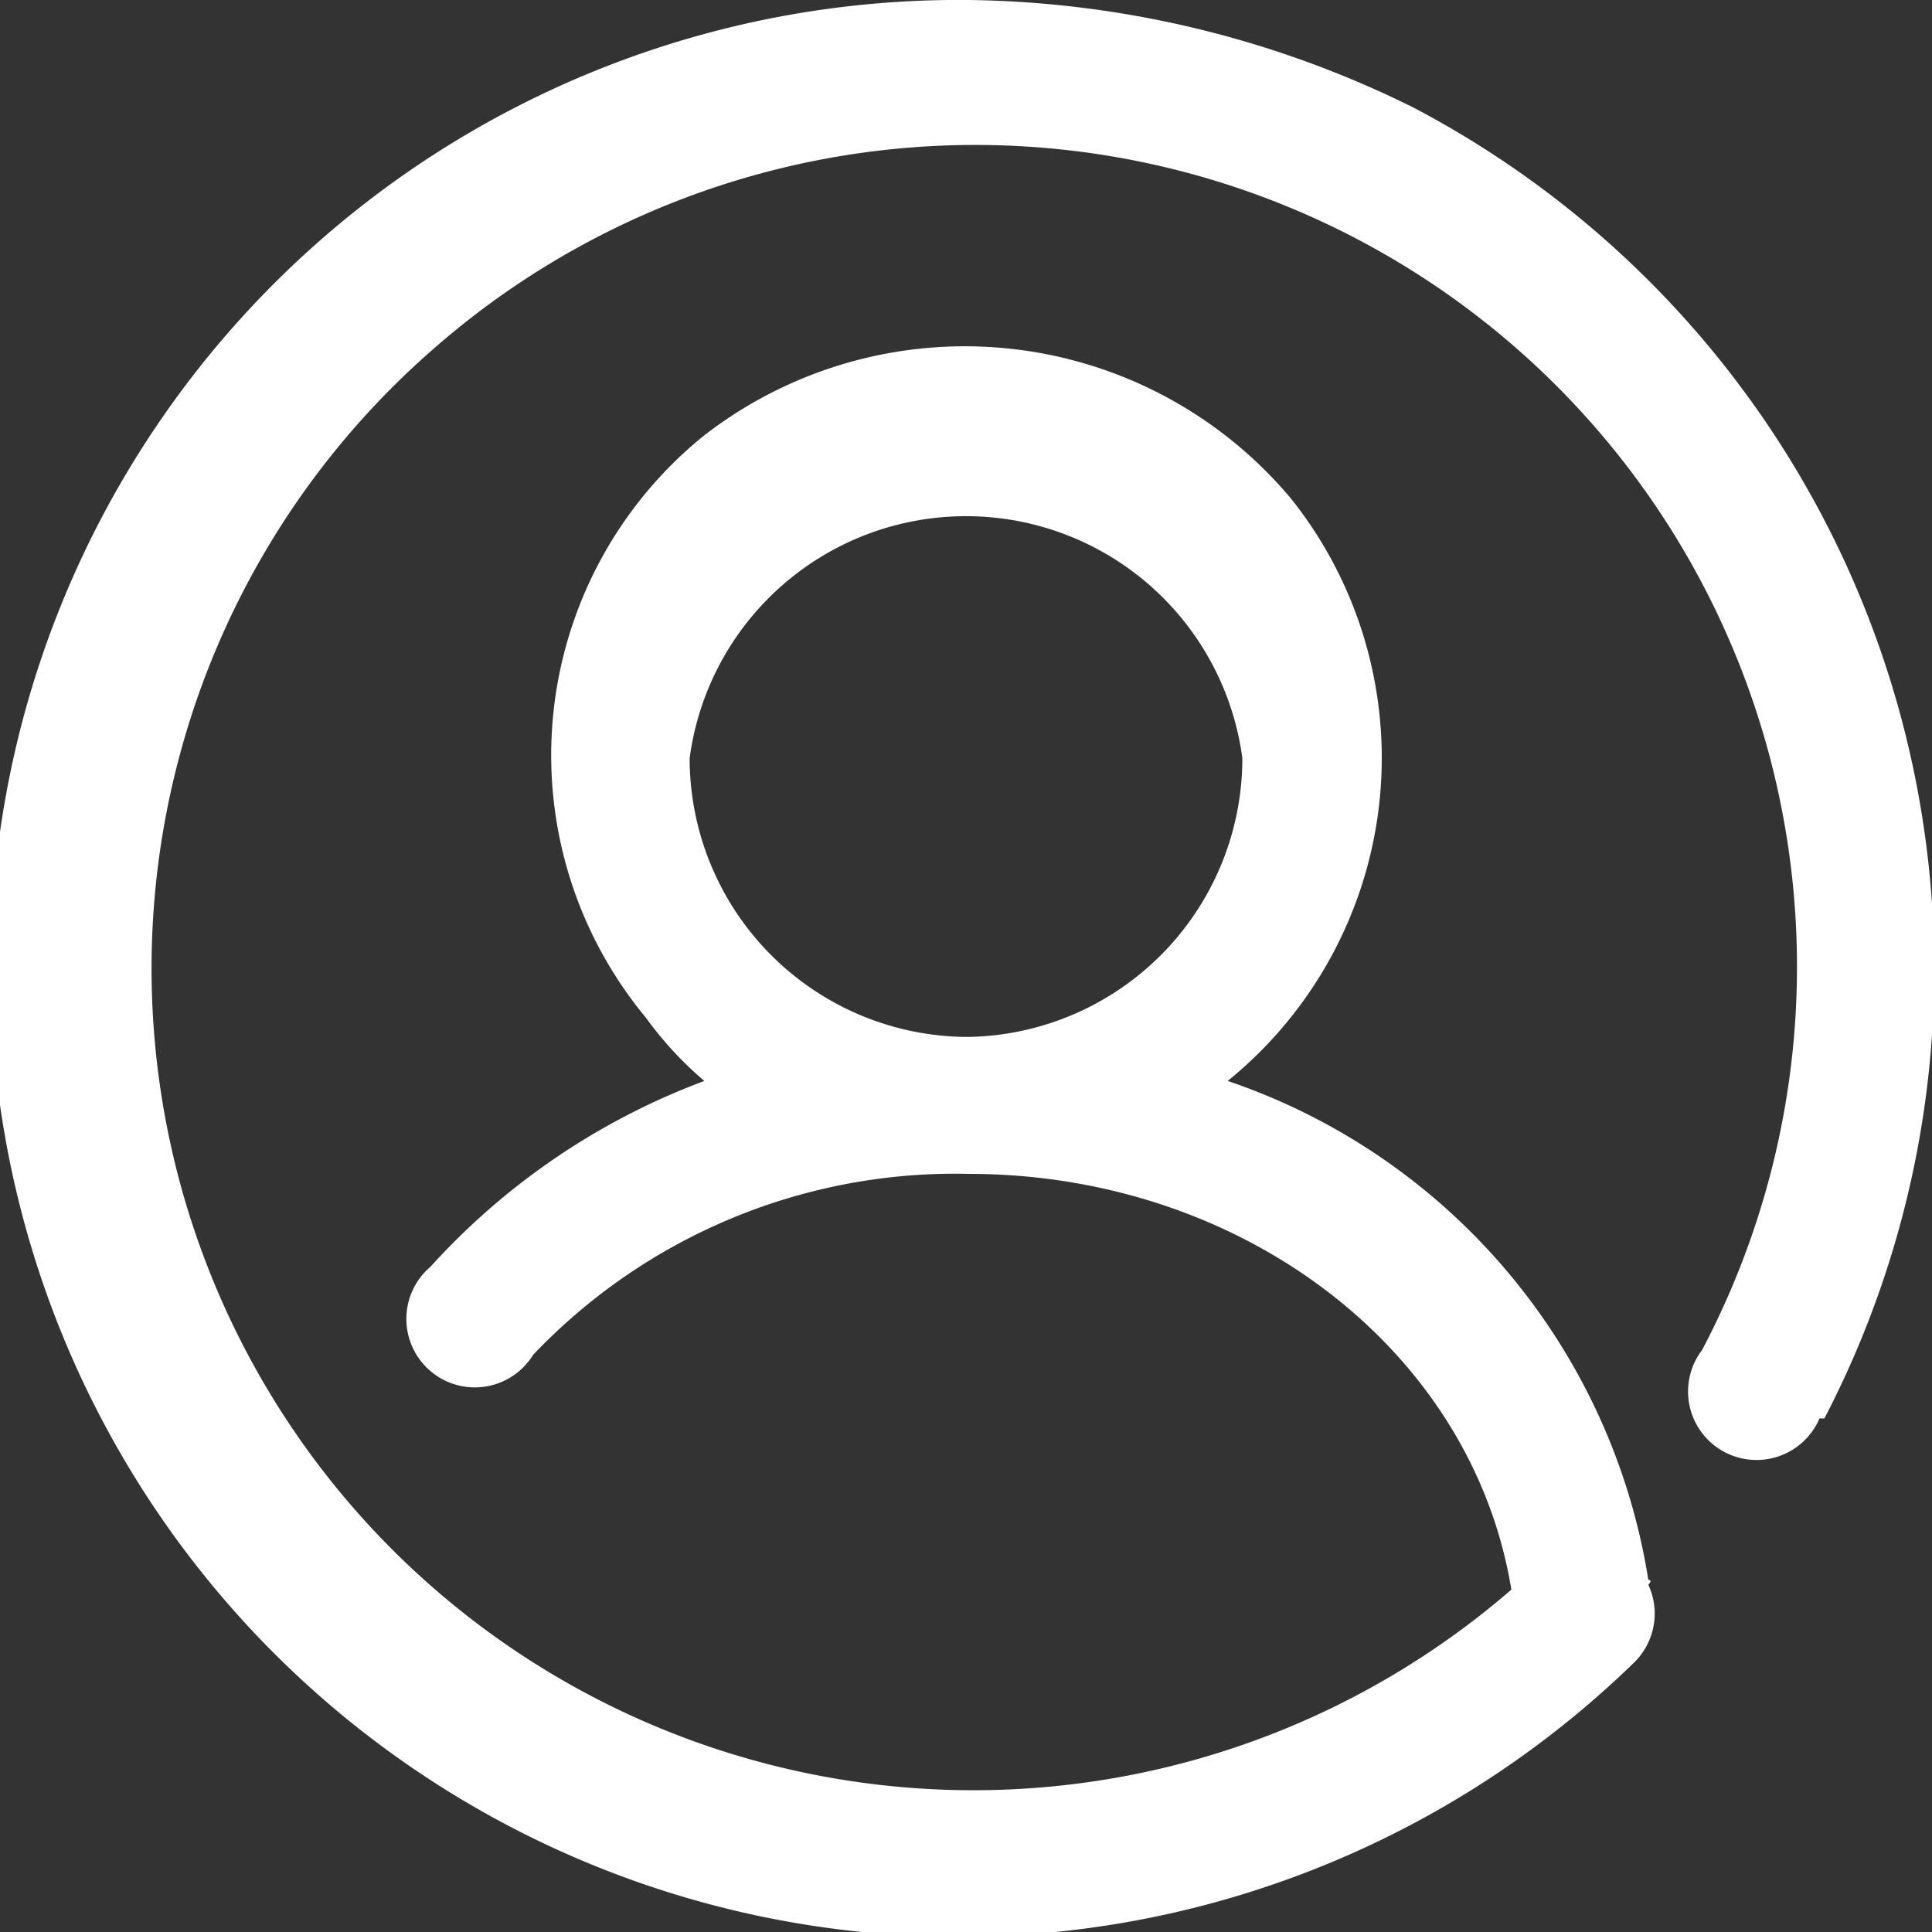 <svg xmlns="http://www.w3.org/2000/svg" viewBox="0 0 39.5 39.5"><rect x="0" y="0" width="39.5" height="39.5" fill="#333333" stroke="none"/><g id="b8813bef-fddd-4a40-b5ae-d0a47825c656" data-name="Vrstva 2"><g id="f2c0c90e-8f65-4217-a11a-63179779fa16" data-name="Vrstva 1"><path id="aaccf983-a06f-4d35-986f-373b74d3e185" data-name="Path 8553" d="M19.8,0A19.8,19.8,0,1,0,33.4,34a1.4,1.4,0,0,0,.3-1.6s.1-.1,0-.1a12.9,12.9,0,0,0-8.6-10.2,8.5,8.5,0,0,0,1.3-11.9,8.7,8.7,0,0,0-12-1.3,8.4,8.4,0,0,0-1.2,11.9,7.4,7.4,0,0,0,1.2,1.3,14.3,14.3,0,0,0-5.6,3.8,1.4,1.4,0,1,0,2.1,1.8h0A11.9,11.9,0,0,1,19.8,24c5.6,0,10.3,3.6,11.1,8.5A16.8,16.8,0,0,1,8.9,7.1,16.8,16.8,0,0,1,34.8,27.6,1.4,1.4,0,1,0,37.2,29h.1A19.9,19.9,0,0,0,28.9,2.2,21,21,0,0,0,19.8,0M14.1,15.5a5.7,5.7,0,0,1,11.3,0,5.7,5.7,0,0,1-5.6,5.7h0a5.7,5.7,0,0,1-5.7-5.7" fill="#fff"/></g></g></svg>